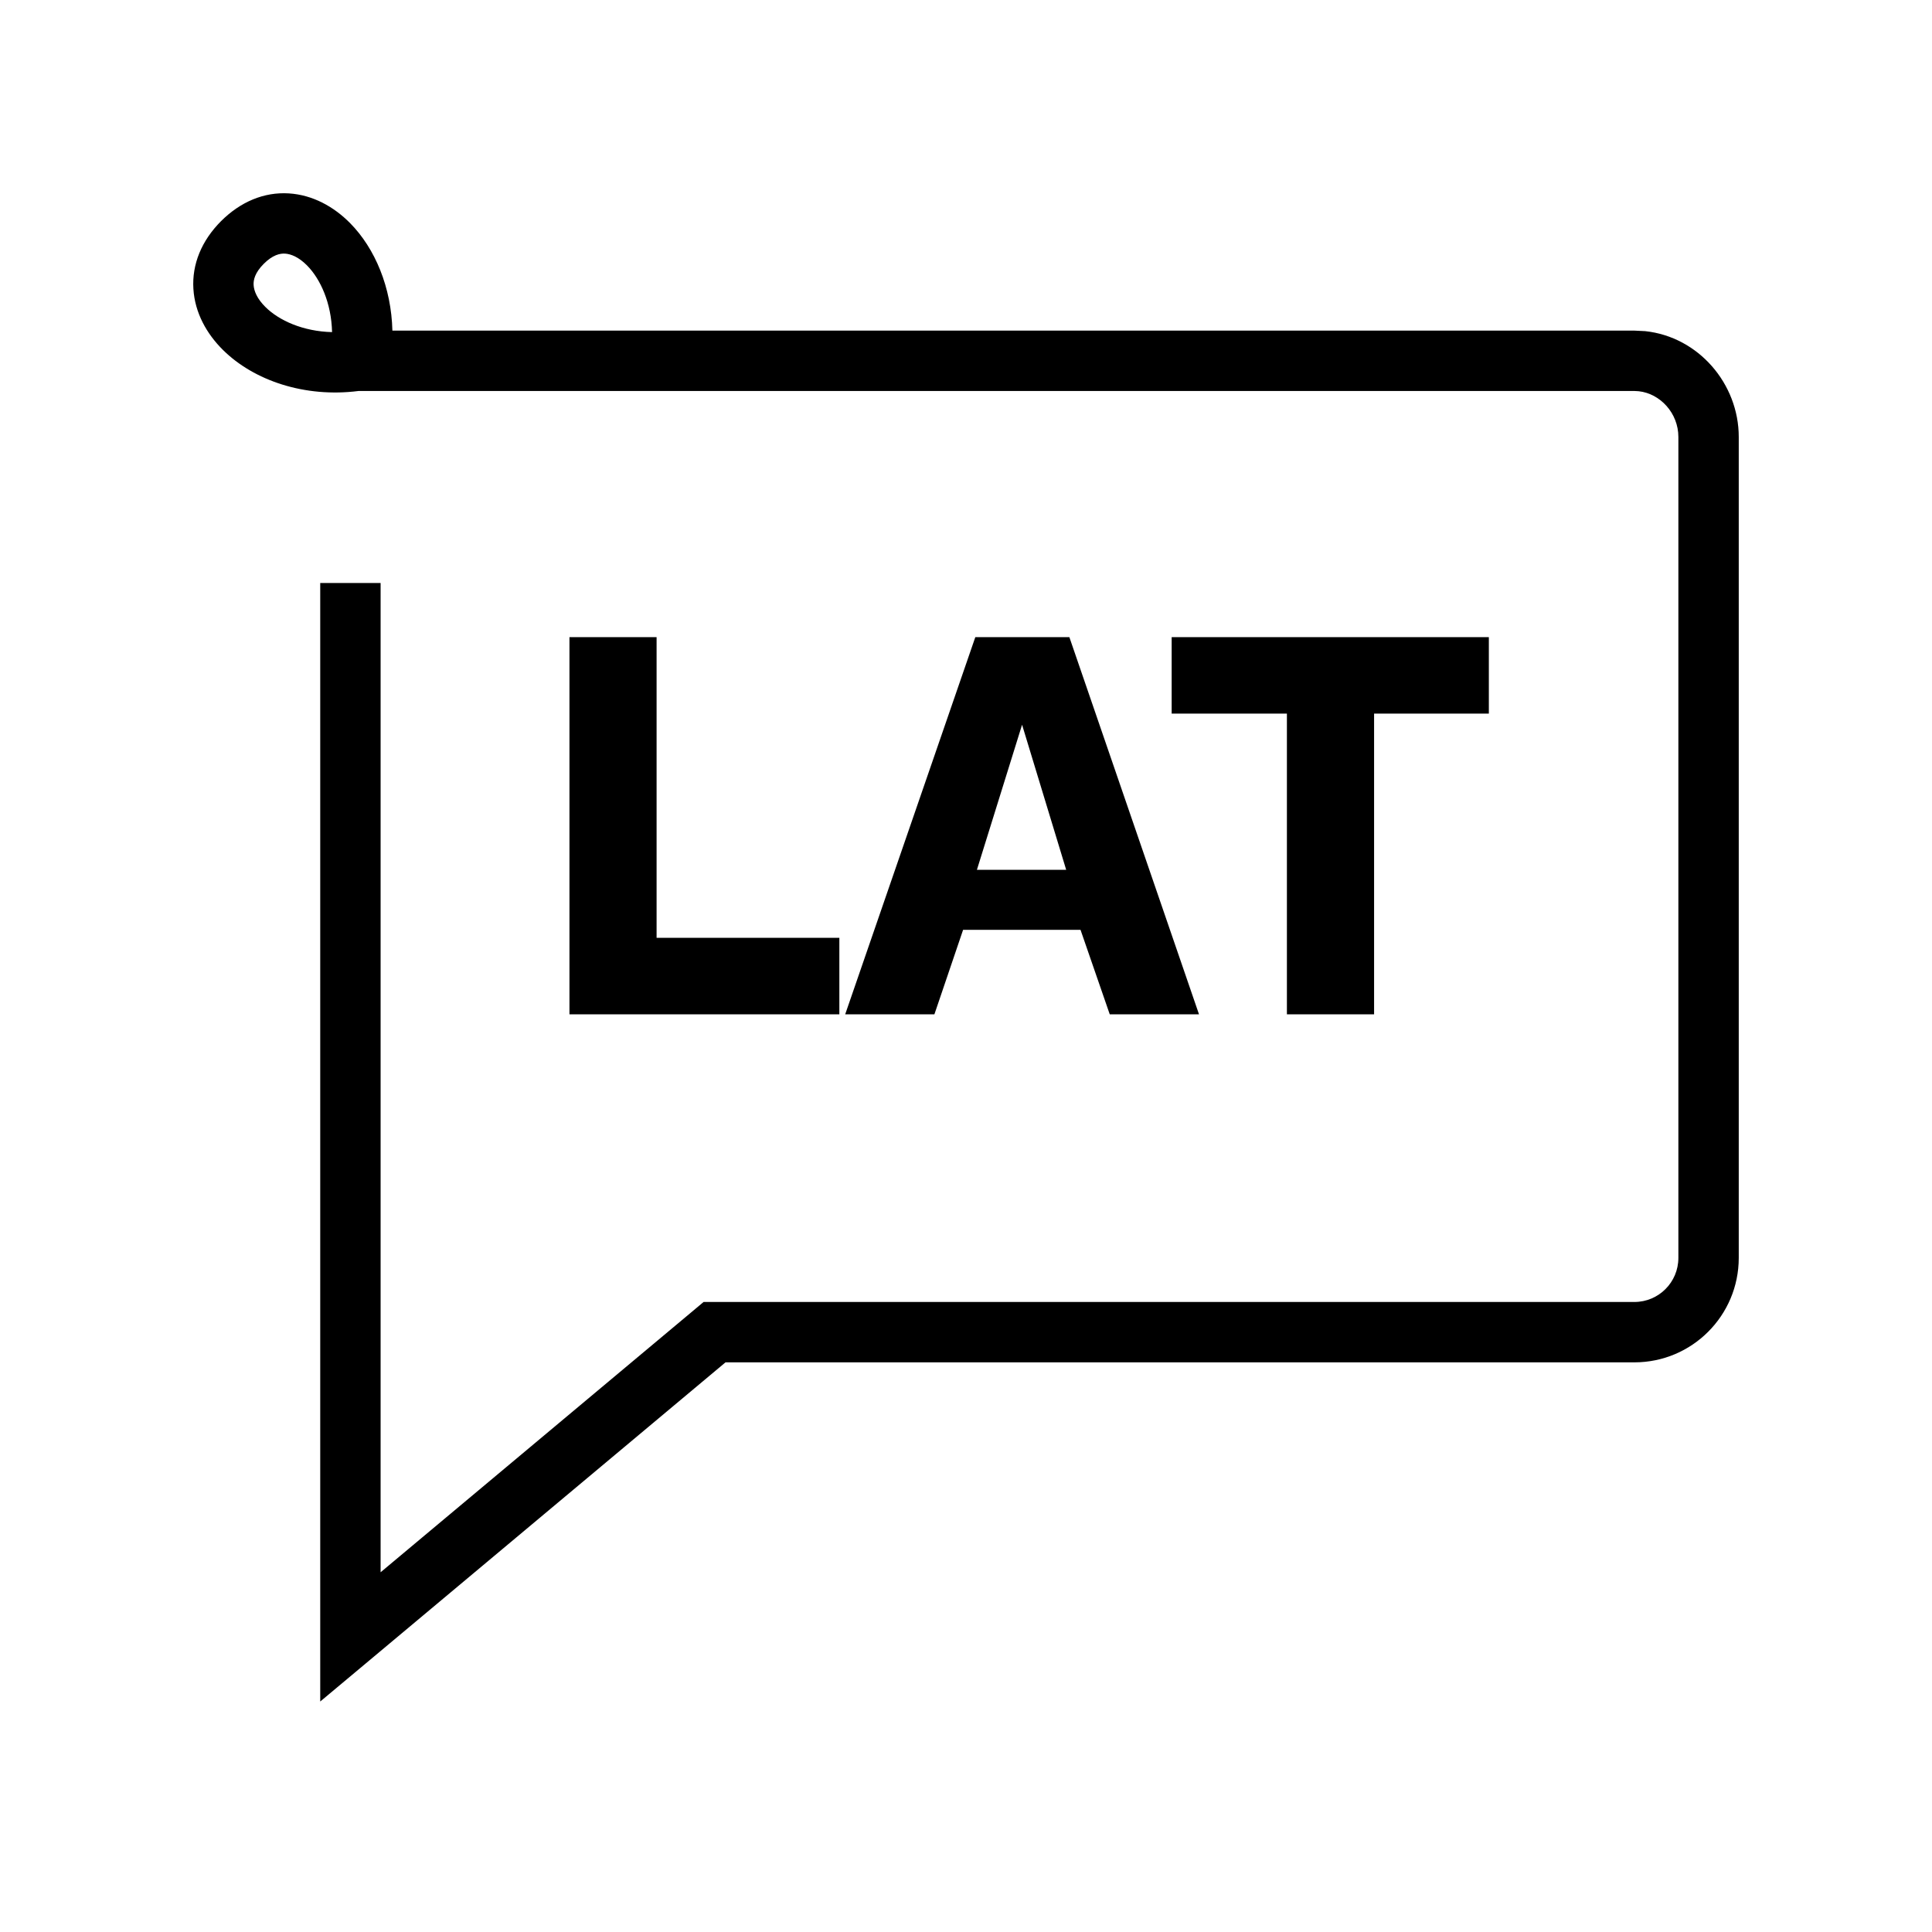 <svg width="40" height="40" viewBox="0 0 40 40" fill="none" xmlns="http://www.w3.org/2000/svg">
<path d="M5.98 4.004C6.478 4.035 6.914 4.282 7.246 4.617C7.768 5.145 8.102 5.952 8.124 6.845H33.838L34.062 6.856C35.167 6.974 35.999 7.947 35.999 9.047V26.043C35.999 27.237 35.032 28.206 33.838 28.206H15.021L7.656 34.37L6.63 35.228V12.07H7.88V32.552L14.393 27.102L14.567 26.956H33.838C34.34 26.956 34.749 26.549 34.749 26.043V9.047C34.749 8.553 34.372 8.148 33.928 8.1L33.838 8.095H7.423C6.308 8.237 5.257 7.879 4.617 7.246C4.281 6.914 4.034 6.478 4.004 5.98C3.972 5.468 4.176 4.98 4.577 4.578C4.979 4.177 5.467 3.972 5.98 4.004ZM13.594 19.416H17.378V21H11.79V13.191H13.594V19.416ZM24.824 21H22.976L22.371 19.251H19.94L19.346 21H17.499L20.193 13.191H22.14L24.824 21ZM30.825 14.774H28.449V21H26.644V14.774H24.258V13.191H30.825V14.774ZM20.226 18.008H22.074L21.161 15.005L20.226 18.008ZM5.904 5.251C5.799 5.244 5.646 5.276 5.461 5.462C5.276 5.647 5.244 5.798 5.251 5.903C5.258 6.024 5.323 6.186 5.496 6.357C5.776 6.635 6.274 6.862 6.875 6.876C6.861 6.275 6.635 5.777 6.357 5.496C6.186 5.323 6.024 5.259 5.904 5.251Z" fill="black"/>
</svg>
